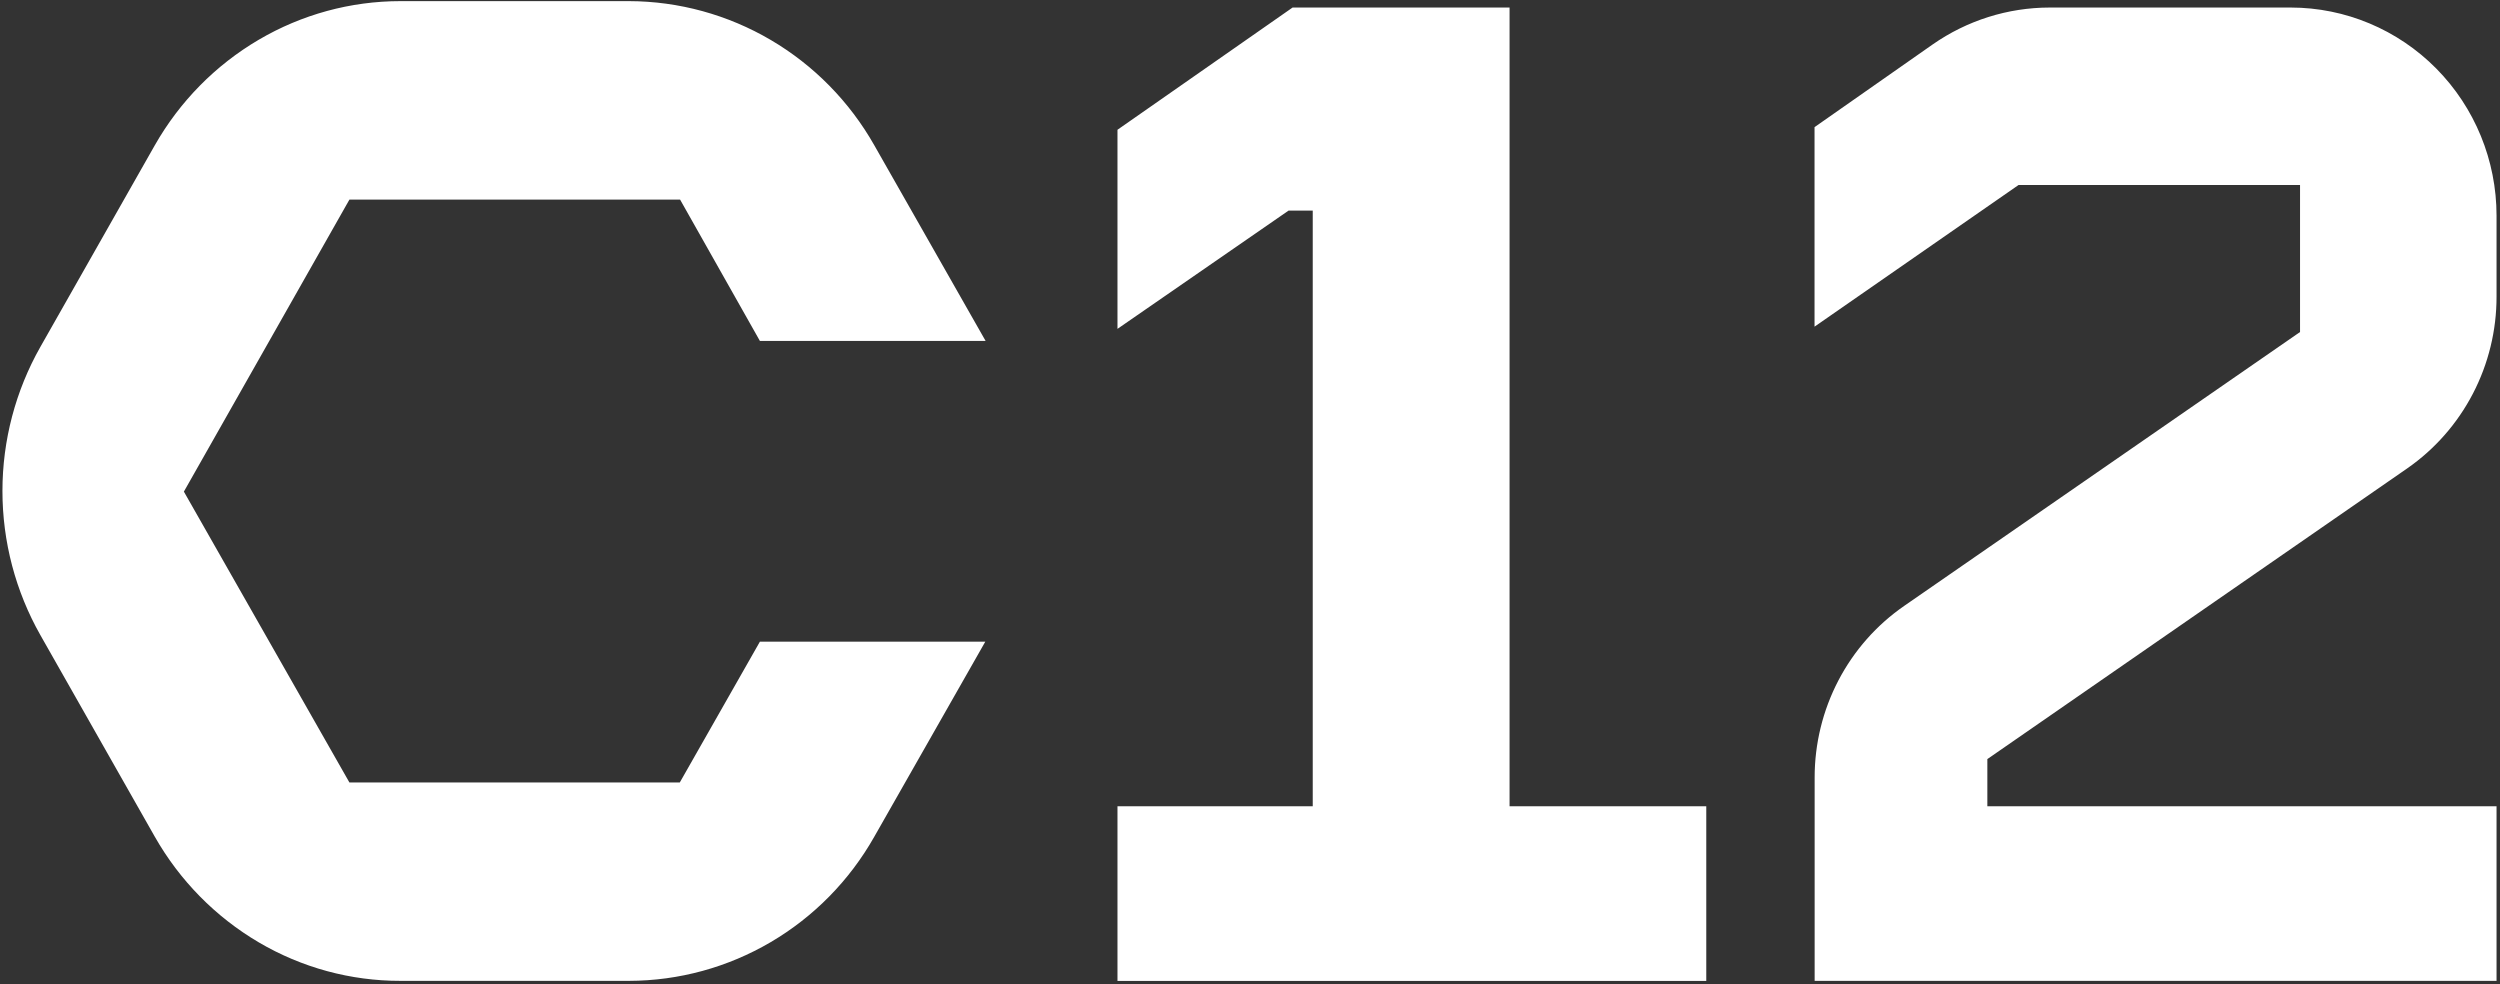 <svg width="612" height="241" viewBox="0 0 612 241" fill="none" xmlns="http://www.w3.org/2000/svg">
<rect x="0" y="0" width="612" height="241" fill="#333333" stroke="none"/>
<g clip-path="url(#clip0_9800_13894)">
<path fill-rule="evenodd" clip-rule="evenodd" d="M166.485 48.861L186.023 83.461H241.276L214.031 35.571C207.973 24.878 199.234 15.987 188.696 9.791C178.156 3.595 166.188 0.314 153.995 0.276H98.029C85.839 0.277 73.867 3.541 63.331 9.736C52.757 15.946 43.984 24.855 37.892 35.571L9.909 84.875C3.808 95.625 0.598 107.802 0.598 120.195C0.598 132.587 3.808 144.764 9.909 155.515L37.892 204.819C43.984 215.541 52.756 224.458 63.331 230.679C73.863 236.879 85.839 240.136 98.029 240.113H153.995C166.191 240.089 178.163 236.813 188.705 230.615C199.246 224.418 207.983 215.519 214.031 204.819L241.2 157.083H186.023L166.409 191.555H85.539L45.014 120.349L85.539 48.861H166.485ZM486.504 185.823L589.278 114.67C596.029 109.981 601.549 103.702 605.362 96.375C609.173 89.048 611.162 80.892 611.154 72.615V52.795C611.154 39.291 605.85 26.34 596.405 16.787C586.961 7.233 574.149 1.86 560.785 1.846H501.767C491.523 1.851 481.523 5.007 473.098 10.894L444.198 31.125V79.966L494.136 45.289H563.05V81.277L466.152 148.318C459.388 152.992 453.856 159.262 450.035 166.587C446.213 173.912 444.218 182.068 444.225 190.348V240.114H611.154V197.366H486.504V185.823ZM369.54 1.846V197.366H417.696V240.14H273.558V197.366H321.359V51.561H315.431L273.558 80.506V31.768L316.423 1.846H369.54Z" fill="white"/>
</g>
<defs>
<clipPath id="clip0_9800_13894">
<rect width="610.562" height="239.864" fill="white" transform="translate(0.598 0.276)"/>
</clipPath>
</defs>
</svg>
